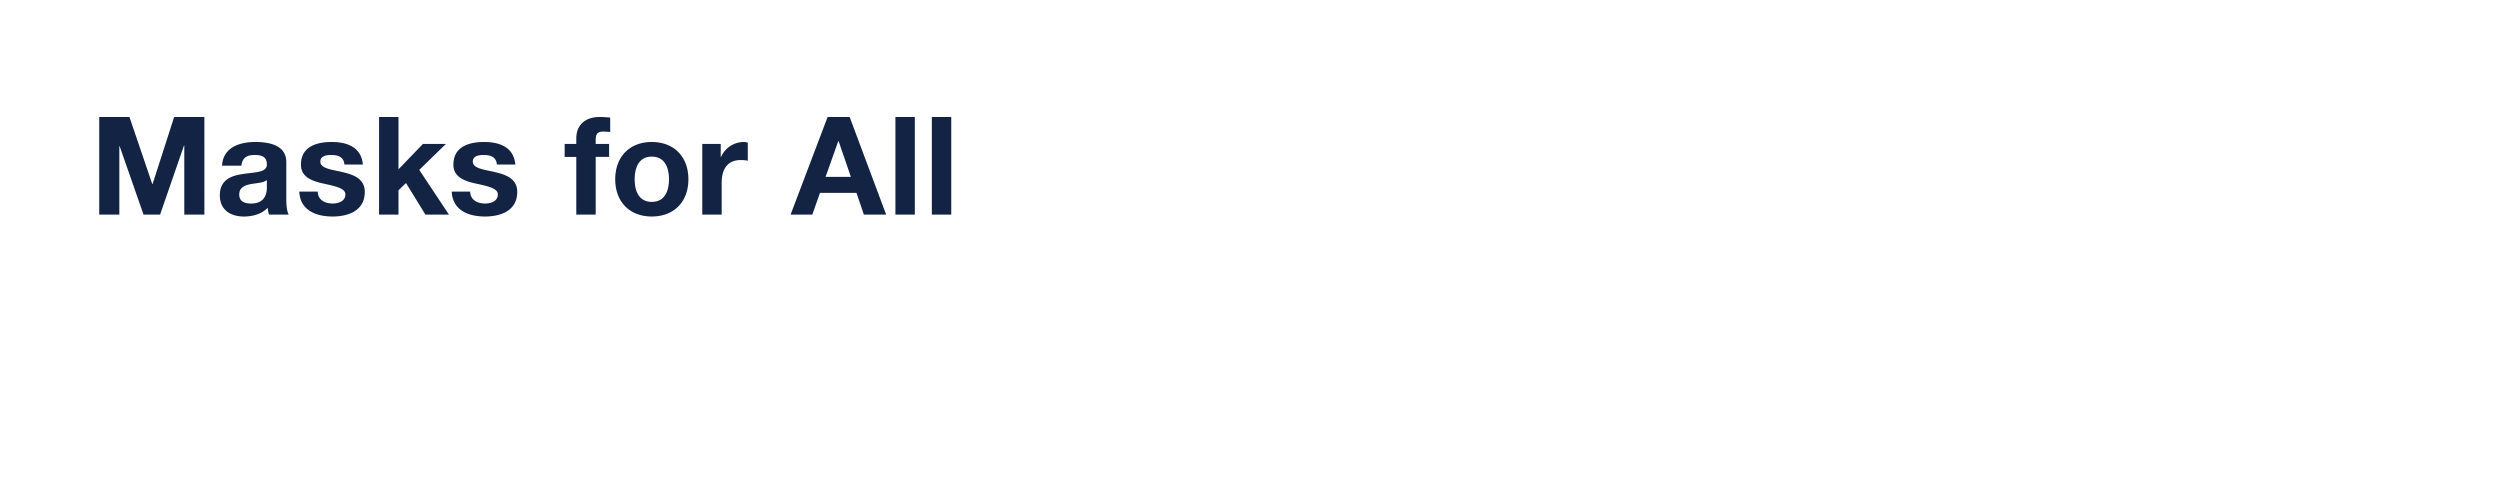 <svg id="G30544_AllDiv_MasksPh3_HPSub_GFOL.svg" xmlns="http://www.w3.org/2000/svg" width="1280" height="250" viewBox="0 0 1280 250">
  <defs>
    <style>
      .cls-1 {
        fill: #e8e8e8;
        opacity: 0;
      }

      .cls-2 {
        fill: #122344;
        fill-rule: evenodd;
      }
    </style>
  </defs>
  <rect id="Bounding_Box" data-name="Bounding Box" class="cls-1" width="1280" height="250"/>
  <g id="Outline">
    <path id="Masks_for_All" data-name="Masks for All" class="cls-2" d="M772.807,714.875H783.1V679.8h0.14l12.251,35.074h8.471l12.252-35.424h0.14v35.424h10.291V664.89H811.171L800.11,699.263h-0.14L788.279,664.89H772.807v49.985Zm85.829-14c0,2.17-.28,8.33-8.051,8.33-3.22,0-6.09-.91-6.09-4.62,0-3.64,2.8-4.691,5.88-5.321,3.081-.56,6.581-0.63,8.261-2.1v3.711Zm-13.021-11.062c0.35-3.92,2.8-5.46,6.58-5.46,3.5,0,6.441.63,6.441,4.9,0,4.061-5.67,3.851-11.761,4.761-6.161.84-12.321,2.8-12.321,10.991,0,7.421,5.46,10.851,12.321,10.851,4.41,0,9.031-1.19,12.181-4.48a14.784,14.784,0,0,0,.7,3.5h10.081c-0.91-1.47-1.26-4.76-1.26-8.051V687.992c0-8.681-8.681-10.291-15.891-10.291-8.121,0-16.452,2.8-17.012,12.111h9.941Zm29.622,13.3c0.42,9.591,8.611,12.741,17.012,12.741,8.261,0,16.521-3.08,16.521-12.6,0-6.721-5.67-8.821-11.481-10.151-5.67-1.33-11.271-1.82-11.271-5.391,0-2.94,3.29-3.36,5.531-3.36,3.57,0,6.51,1.05,6.79,4.9h9.451c-0.77-8.891-8.051-11.551-15.961-11.551-7.771,0-15.752,2.38-15.752,11.621,0,6.371,5.741,8.4,11.481,9.661,7.141,1.54,11.271,2.591,11.271,5.6,0,3.5-3.64,4.62-6.51,4.62-3.921,0-7.561-1.75-7.631-6.09h-9.451Zm40.844,11.761h9.941V702.414l3.851-3.711,9.941,16.172h12.041l-15.192-22.892,13.652-13.3H938.554L926.022,691.7V664.89h-9.941v49.985Zm37.211-11.761c0.42,9.591,8.611,12.741,17.012,12.741,8.261,0,16.522-3.08,16.522-12.6,0-6.721-5.671-8.821-11.481-10.151-5.671-1.33-11.272-1.82-11.272-5.391,0-2.94,3.291-3.36,5.531-3.36,3.57,0,6.511,1.05,6.791,4.9h9.451c-0.77-8.891-8.051-11.551-15.962-11.551-7.771,0-15.752,2.38-15.752,11.621,0,6.371,5.741,8.4,11.482,9.661,7.14,1.54,11.271,2.591,11.271,5.6,0,3.5-3.641,4.62-6.511,4.62-3.92,0-7.561-1.75-7.631-6.09h-9.451Zm63.768,11.761H1027V685.332h6.86v-6.651H1027v-2.17c0-3.01,1.12-4.13,3.78-4.13a30.837,30.837,0,0,1,3.64.21V665.17c-1.68-.07-3.5-0.28-5.25-0.28-8.12,0-12.11,4.62-12.11,10.991v2.8h-5.95v6.651h5.95v29.543ZM1037,696.813c0,11.481,7.35,19.042,18.7,19.042,11.41,0,18.76-7.561,18.76-19.042,0-11.551-7.35-19.112-18.76-19.112C1044.35,677.7,1037,685.262,1037,696.813Zm9.95,0c0-5.81,2.03-11.621,8.75-11.621,6.79,0,8.82,5.811,8.82,11.621,0,5.741-2.03,11.551-8.82,11.551C1048.98,708.364,1046.95,702.554,1046.95,696.813Zm34.61,18.062h9.94V698.563c0-6.37,2.52-11.621,9.8-11.621a18.142,18.142,0,0,1,3.57.35v-9.241a7.412,7.412,0,0,0-2.17-.35,12.8,12.8,0,0,0-11.55,7.7h-0.14v-6.721h-9.45v36.194Zm45.22,0h11.13l3.92-11.131h18.69l3.78,11.131h11.41l-18.69-49.985h-11.27Zm24.43-37.664h0.14l6.3,18.342H1144.7Zm29.24,37.664h9.94V664.89h-9.94v49.985Zm18.65,0h9.94V664.89h-9.94v49.985Z" transform="translate(-722 -605)"/>
  </g>
</svg>
